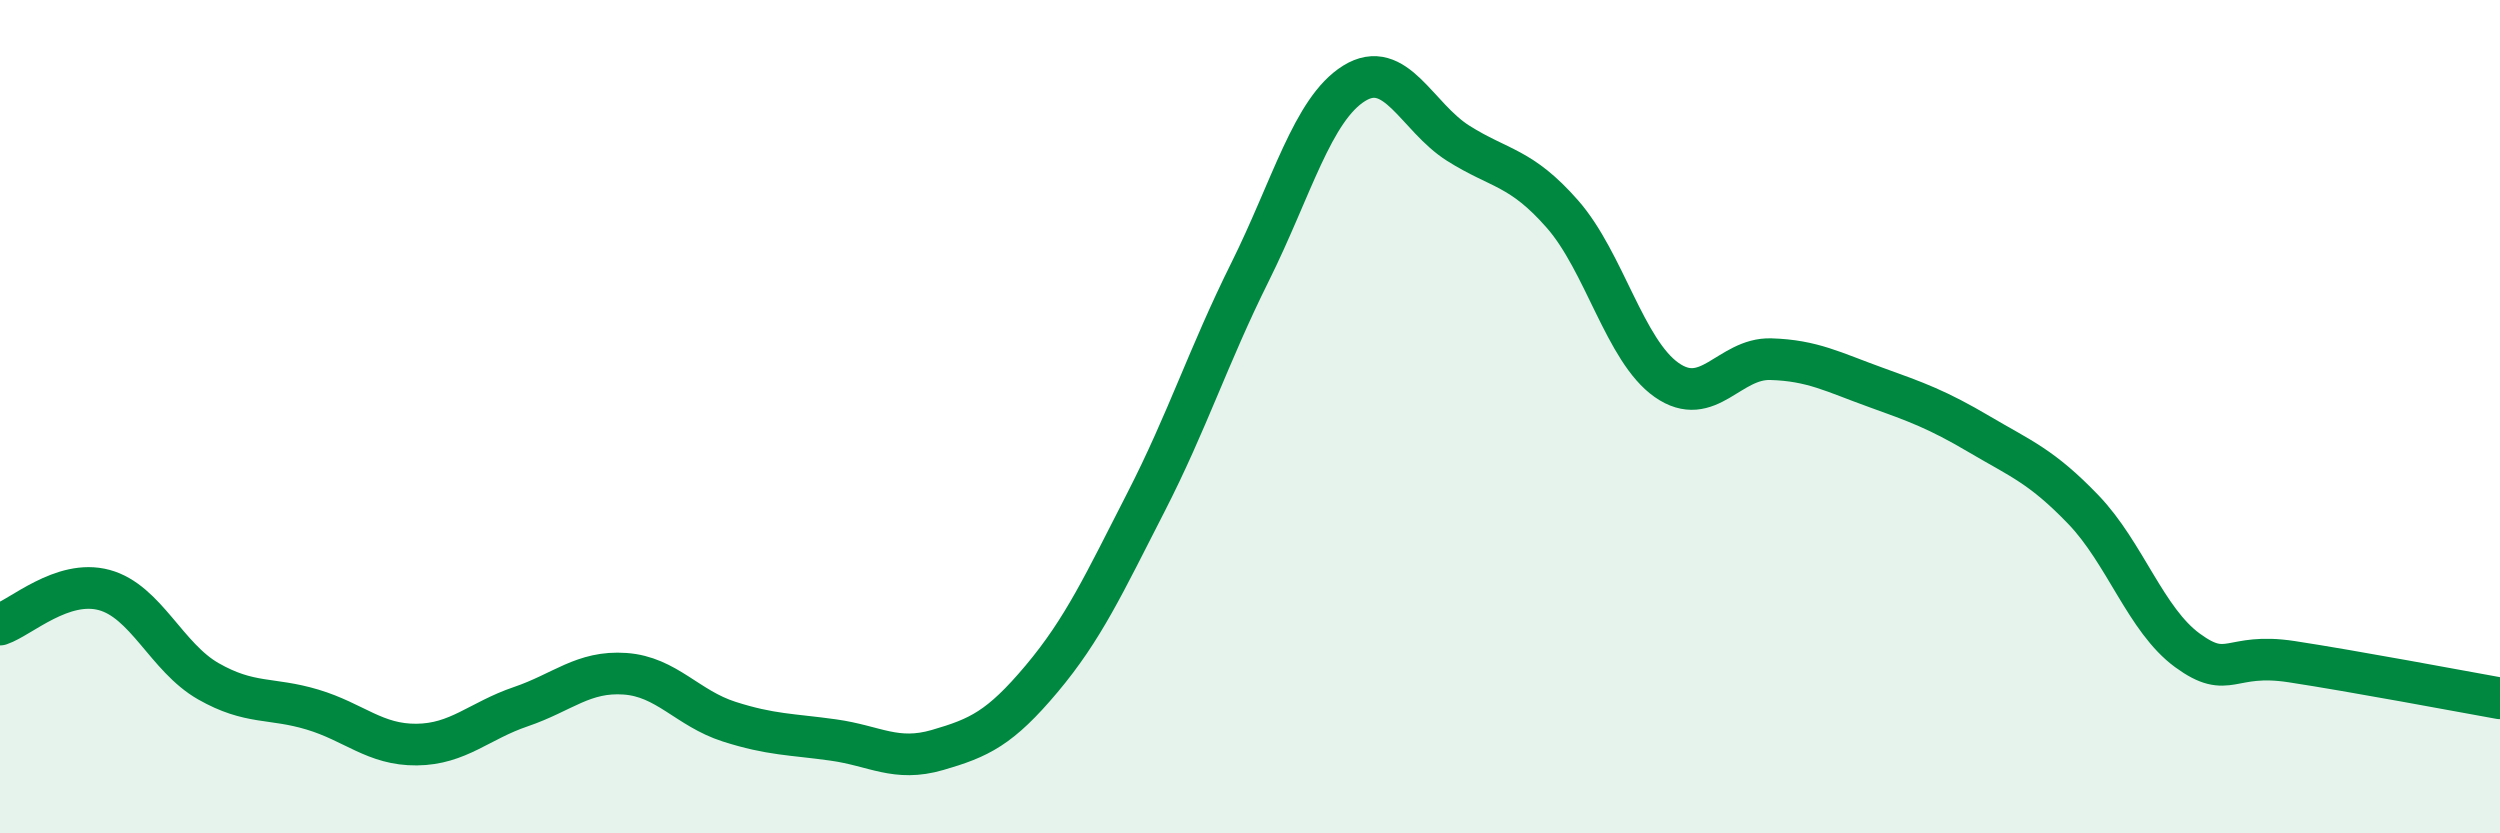 
    <svg width="60" height="20" viewBox="0 0 60 20" xmlns="http://www.w3.org/2000/svg">
      <path
        d="M 0,14.99 C 0.5,14.82 1.5,13.89 2.5,14.16 C 3.5,14.43 4,15.78 5,16.35 C 6,16.92 6.5,16.73 7.5,17.03 C 8.5,17.33 9,17.88 10,17.87 C 11,17.86 11.5,17.3 12.5,16.96 C 13.5,16.62 14,16.1 15,16.17 C 16,16.24 16.5,17 17.5,17.32 C 18.5,17.64 19,17.62 20,17.76 C 21,17.9 21.5,18.29 22.5,18 C 23.5,17.71 24,17.48 25,16.29 C 26,15.1 26.5,14.01 27.5,12.06 C 28.5,10.11 29,8.54 30,6.53 C 31,4.52 31.5,2.62 32.5,2 C 33.5,1.38 34,2.81 35,3.44 C 36,4.07 36.5,4 37.5,5.14 C 38.5,6.28 39,8.42 40,9.12 C 41,9.82 41.5,8.59 42.5,8.62 C 43.5,8.65 44,8.93 45,9.29 C 46,9.65 46.5,9.83 47.5,10.42 C 48.5,11.01 49,11.19 50,12.23 C 51,13.27 51.5,14.88 52.5,15.61 C 53.5,16.34 53.5,15.65 55,15.88 C 56.5,16.11 59,16.58 60,16.76L60 20L0 20Z"
        fill="#008740"
        opacity="0.1"
        stroke-linecap="round"
        stroke-linejoin="round"
      />
      <path
        d="M 0,14.99 C 0.5,14.82 1.5,13.89 2.5,14.16 C 3.5,14.43 4,15.78 5,16.35 C 6,16.92 6.5,16.73 7.5,17.03 C 8.5,17.33 9,17.88 10,17.87 C 11,17.86 11.5,17.3 12.5,16.96 C 13.5,16.62 14,16.1 15,16.17 C 16,16.24 16.5,17 17.5,17.32 C 18.5,17.64 19,17.62 20,17.76 C 21,17.9 21.5,18.29 22.5,18 C 23.5,17.71 24,17.48 25,16.29 C 26,15.1 26.5,14.01 27.5,12.06 C 28.5,10.11 29,8.54 30,6.53 C 31,4.52 31.5,2.62 32.5,2 C 33.5,1.38 34,2.81 35,3.44 C 36,4.07 36.5,4 37.5,5.14 C 38.5,6.28 39,8.42 40,9.12 C 41,9.82 41.5,8.59 42.5,8.62 C 43.5,8.65 44,8.93 45,9.29 C 46,9.65 46.5,9.83 47.5,10.42 C 48.5,11.01 49,11.19 50,12.23 C 51,13.27 51.5,14.88 52.5,15.61 C 53.5,16.34 53.5,15.65 55,15.88 C 56.5,16.11 59,16.58 60,16.76"
        stroke="#008740"
        stroke-width="1"
        fill="none"
        stroke-linecap="round"
        stroke-linejoin="round"
      />
    </svg>
  